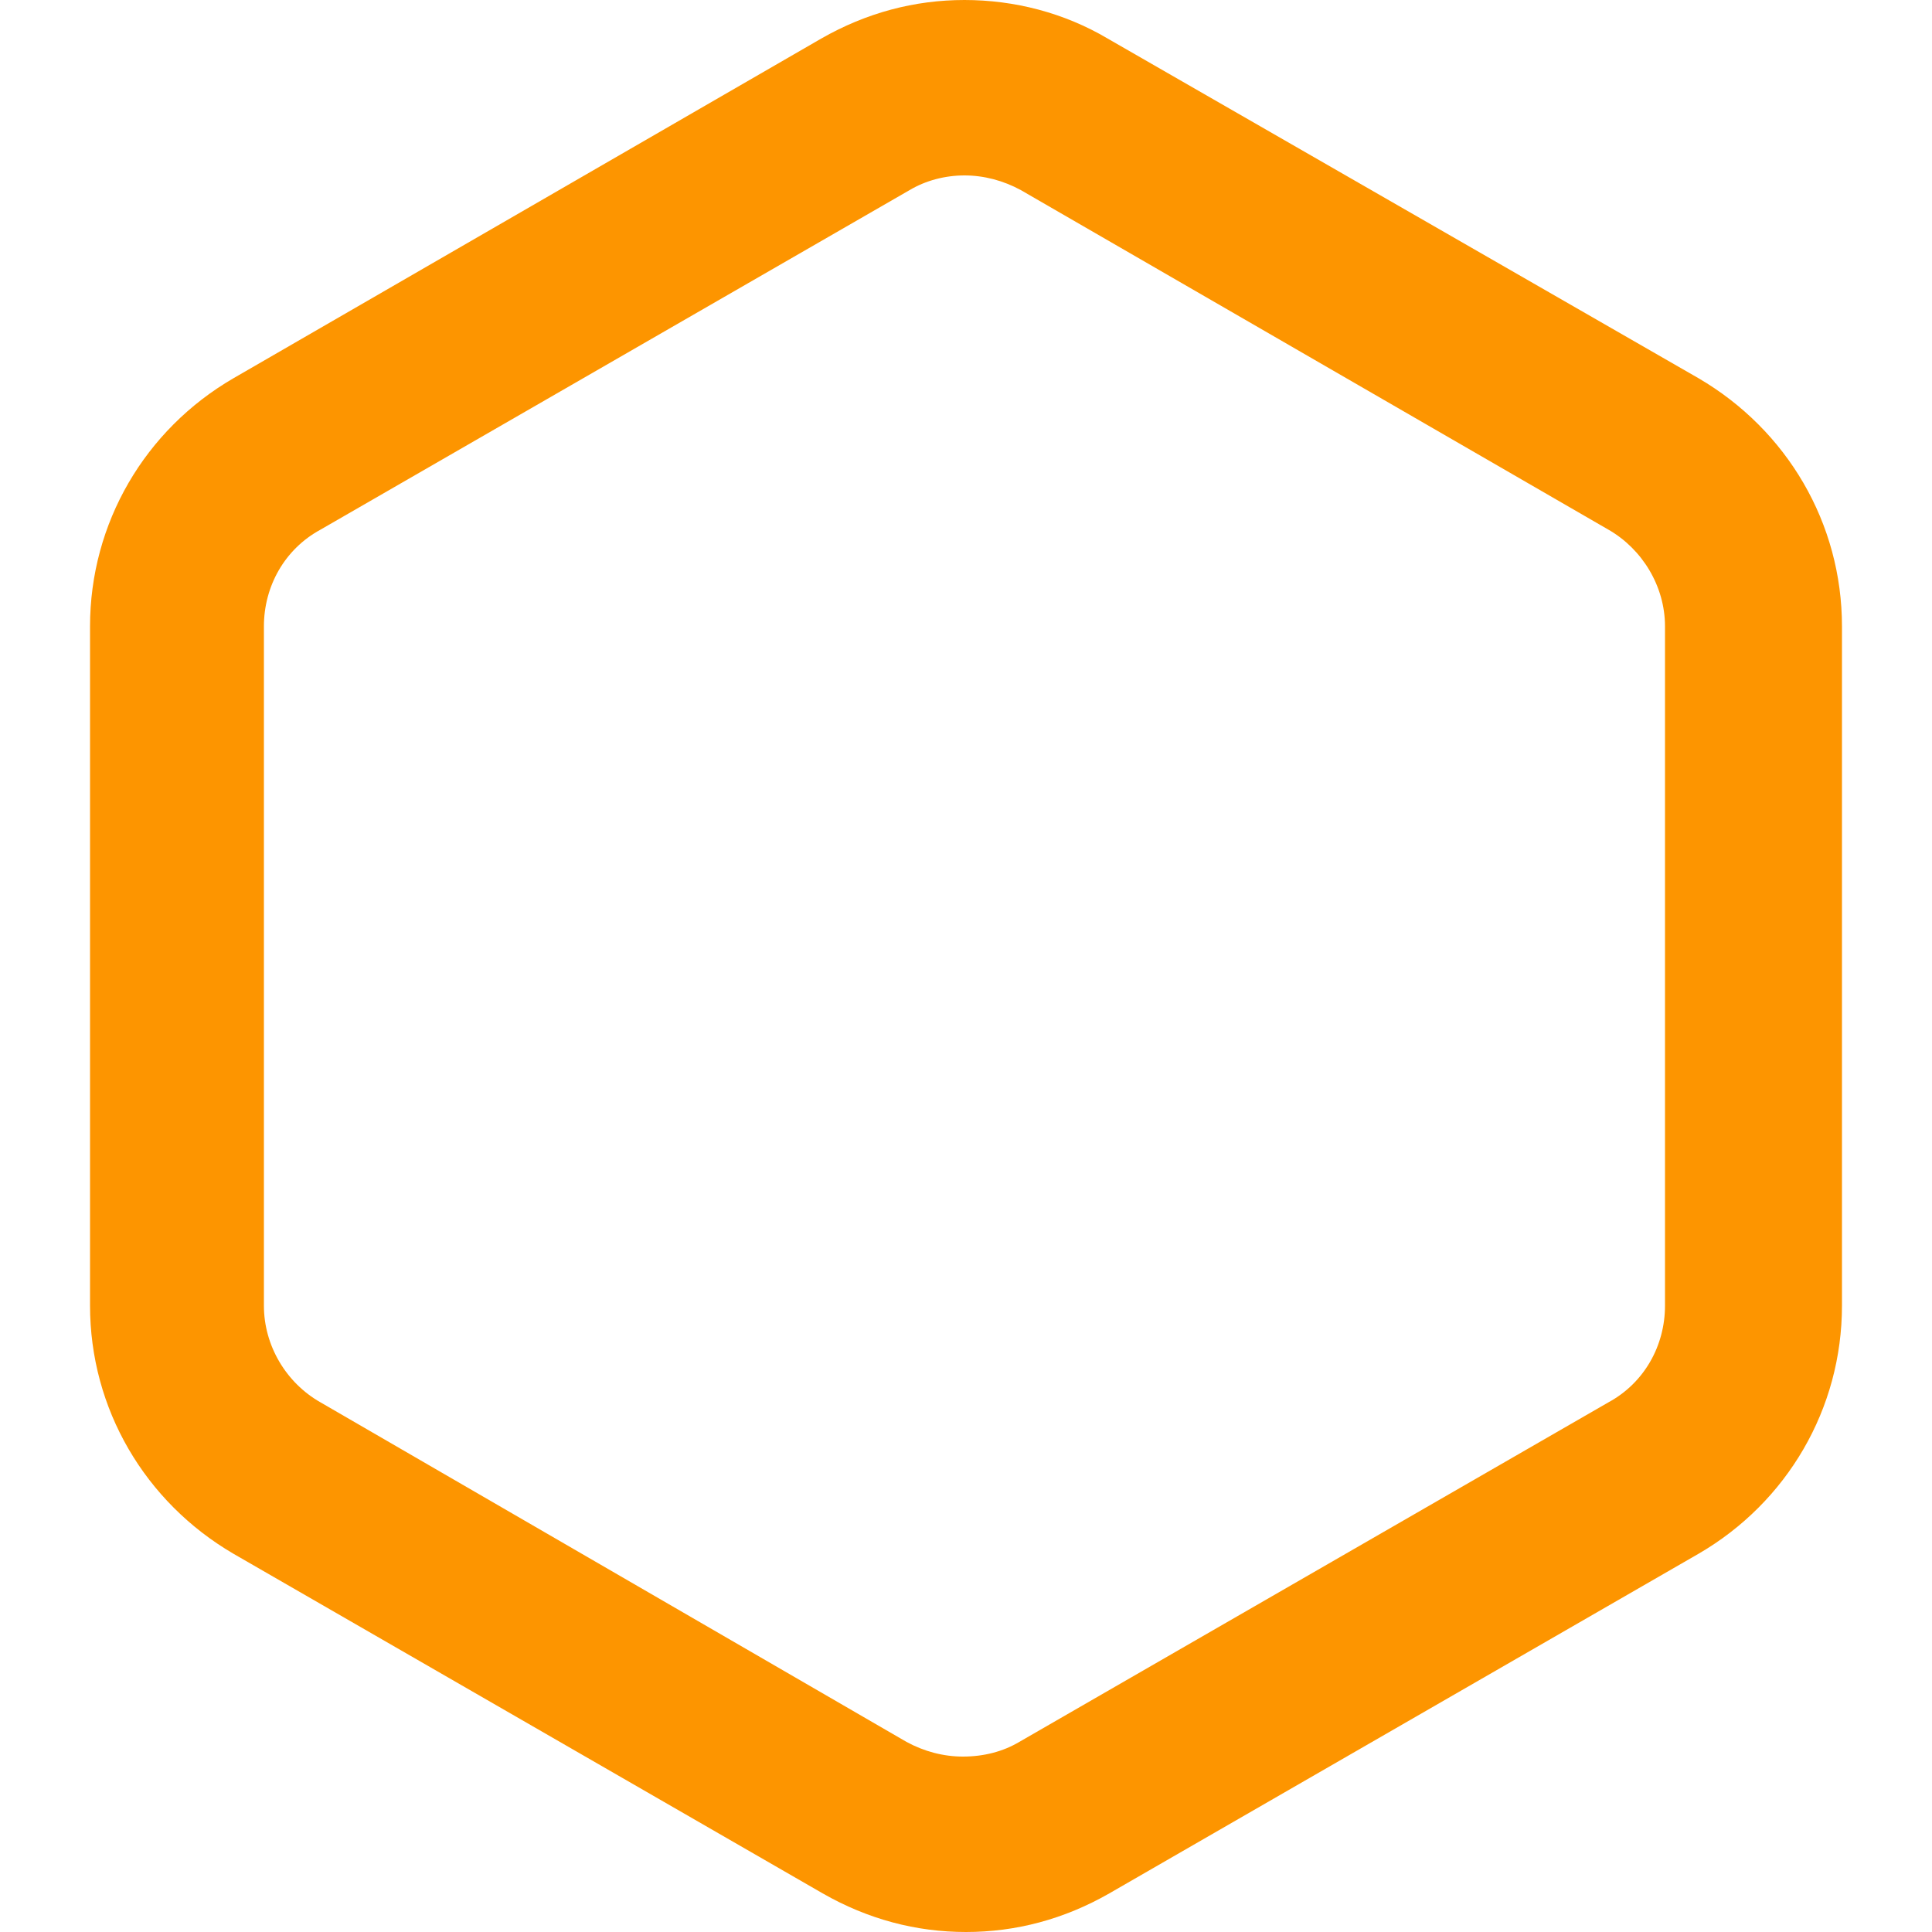 <?xml version="1.0" encoding="utf-8"?>
<!-- Generator: Adobe Illustrator 27.7.0, SVG Export Plug-In . SVG Version: 6.00 Build 0)  -->
<svg version="1.1" id="layer_1" xmlns="http://www.w3.org/2000/svg" xmlns:xlink="http://www.w3.org/1999/xlink" x="0px" y="0px"
	 viewBox="0 0 500 500" style="enable-background:new 0 0 500 500;" xml:space="preserve">
<style type="text/css">
	.st0{fill:#FD9500;}
</style>
<g>
	<path class="st0" d="M249.6,45.4c5,0,10,1.3,14.6,3.8l152.1,87.9c8.7,5,14.6,14.6,14.6,25v175.8c0,10.4-5.4,20-14.6,25l-152.5,87.9
		c-4.2,2.5-9.2,3.8-14.6,3.8c-5,0-10-1.3-14.6-3.8L82.9,362.9c-8.8-5-14.6-14.6-14.6-25V162.1c0-10.4,5.4-20,14.6-25l152.5-87.9
		C239.6,46.7,244.6,45.4,249.6,45.4 M249.6,0c-12.9,0-25.4,3.3-37.1,10L60.4,97.9c-22.9,13.3-37.1,37.5-37.1,64.2v175.8
		c0,26.7,14.2,50.8,37.1,64.2L212.9,490c11.7,6.7,24.2,10,37.1,10s25.4-3.3,37.1-10l152.5-87.9c22.9-13.3,37.1-37.5,37.1-64.2V162.1
		c0-26.7-14.2-50.8-37.1-64.2L286.7,10C275.4,3.3,262.5,0,249.6,0L249.6,0z"/>
</g>
</svg>
